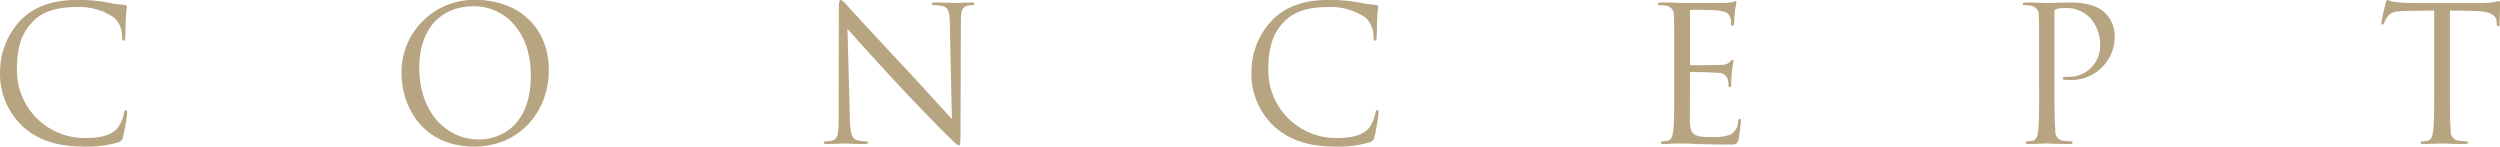 <svg xmlns="http://www.w3.org/2000/svg" width="320.812" height="18.81" viewBox="0 0 320.812 18.81">
  <defs>
    <style>
      .cls-1 {
        fill: #b7a480;
        fill-rule: evenodd;
      }
    </style>
  </defs>
  <path id="head_concept.svg" class="cls-1" d="M653.439,2296.97a13.75,13.75,0,0,0,4.323-.55,0.816,0.816,0,0,0,.624-0.69,25.025,25.025,0,0,0,.528-3.08c0-.19-0.047-0.36-0.167-0.36-0.144,0-.192.1-0.241,0.36a4.6,4.6,0,0,1-.888,2.02c-0.961.98-2.378,1.2-4.179,1.2a8.671,8.671,0,0,1-8.67-8.79c0-2.45.408-4.59,2.161-6.27,0.841-.82,2.33-1.75,5.524-1.75a8,8,0,0,1,4.8,1.37,3.3,3.3,0,0,1,1.009,2.45c0,0.33.024,0.5,0.192,0.5,0.145,0,.192-0.14.216-0.5s0.025-1.69.073-2.48c0.047-.86.12-1.15,0.12-1.34,0-.15-0.048-0.24-0.312-0.27a20.917,20.917,0,0,1-2.451-.36,21.242,21.242,0,0,0-3.482-.29c-3.7,0-5.884,1.13-7.325,2.57a9.6,9.6,0,0,0-2.69,6.56,9.207,9.207,0,0,0,2.906,7.11C647.41,2296.09,649.836,2296.97,653.439,2296.97Zm40.679-9.43c0,4.32,2.738,9.43,9.319,9.43,5.788,0,9.583-4.44,9.583-9.82,0-5.6-4.035-9.01-9.439-9.01A9.3,9.3,0,0,0,694.118,2287.54Zm2.282-.68c0-5.26,3-7.9,7.013-7.9,3.794,0,7.3,3.1,7.3,8.86,0,6.99-4.467,8.24-6.629,8.24C699.762,2296.06,696.4,2292.46,696.4,2286.86Zm54.945-4.99c0.768,0.86,3.482,3.89,6.268,6.89,2.546,2.74,6,6.27,6.269,6.51,1.273,1.27,1.561,1.54,1.753,1.54,0.168,0,.216-0.12.216-1.71l0.048-14.07c0-1.44.1-1.97,0.889-2.14a2.173,2.173,0,0,1,.576-0.07,0.222,0.222,0,0,0,.264-0.17c0-.15-0.168-0.17-0.432-0.17-0.985,0-1.777.07-2.041,0.07s-1.417-.07-2.5-0.07c-0.288,0-.48.02-0.48,0.17a0.154,0.154,0,0,0,.192.17,6.061,6.061,0,0,1,1.176.12c0.745,0.19.913,0.72,0.937,2.28l0.265,12.2c-0.769-.79-3.387-3.72-5.765-6.27-3.7-3.96-7.277-7.83-7.637-8.24a2.988,2.988,0,0,0-.841-0.77c-0.192,0-.264.27-0.264,1.2l-0.024,13.77c0,2.18-.12,2.88-0.72,3.05a3.424,3.424,0,0,1-.985.14,0.158,0.158,0,0,0-.193.15c0,0.16.145,0.19,0.385,0.19,1.081,0,2.089-.07,2.305-0.07s1.178,0.07,2.546.07c0.289,0,.433-0.05.433-0.19a0.158,0.158,0,0,0-.193-0.15,5.212,5.212,0,0,1-1.2-.14c-0.649-.19-0.889-0.82-0.937-2.79Zm62.679,15.1a13.75,13.75,0,0,0,4.323-.55,0.816,0.816,0,0,0,.624-0.69,25.025,25.025,0,0,0,.528-3.08c0-.19-0.047-0.36-0.168-0.36-0.144,0-.191.1-0.24,0.36a4.588,4.588,0,0,1-.888,2.02c-0.961.98-2.378,1.2-4.179,1.2a8.672,8.672,0,0,1-8.671-8.79c0-2.45.409-4.59,2.162-6.27,0.84-.82,2.33-1.75,5.524-1.75a8,8,0,0,1,4.8,1.37,3.3,3.3,0,0,1,1.009,2.45c0,0.33.024,0.5,0.192,0.5,0.144,0,.192-0.14.216-0.5s0.025-1.69.072-2.48c0.048-.86.121-1.15,0.121-1.34,0-.15-0.048-0.24-0.312-0.27a20.917,20.917,0,0,1-2.451-.36,21.242,21.242,0,0,0-3.482-.29c-3.7,0-5.884,1.13-7.325,2.57a9.6,9.6,0,0,0-2.69,6.56,9.207,9.207,0,0,0,2.906,7.11C808,2296.09,810.421,2296.97,814.024,2296.97Zm43.416-7.3c0,2.31,0,4.21-.12,5.21-0.1.7-.216,1.23-0.7,1.33a4.427,4.427,0,0,1-.721.09,0.156,0.156,0,0,0-.192.15c0,0.14.121,0.19,0.385,0.19,0.36,0,.912-0.05,1.393-0.05,0.5-.02.912-0.02,0.96-0.02,0.361,0,.937.02,1.874,0.07,0.936,0.02,2.257.07,4.059,0.07,0.936,0,1.128,0,1.3-.62,0.12-.51.312-2.14,0.312-2.33,0-.17,0-0.36-0.144-0.36-0.121,0-.168.09-0.217,0.36a1.9,1.9,0,0,1-1.08,1.72,6.75,6.75,0,0,1-2.306.27c-2.353,0-2.714-.31-2.786-1.97-0.024-.5,0-3.29,0-4.11v-2.11a0.151,0.151,0,0,1,.168-0.17c0.409,0,2.786.05,3.434,0.12a1.2,1.2,0,0,1,1.25.84,2.433,2.433,0,0,1,.1.79,0.183,0.183,0,0,0,.168.22c0.168,0,.168-0.26.168-0.46,0-.16.048-1.05,0.1-1.53,0.072-.8.192-1.2,0.192-1.35s-0.048-.19-0.12-0.19a0.735,0.735,0,0,0-.36.31,1.624,1.624,0,0,1-1.129.34c-0.552.05-3.507,0.05-3.819,0.05-0.12,0-.144-0.08-0.144-0.24v-6.63c0-.17.048-0.24,0.144-0.24,0.264,0,2.882.02,3.291,0.07,1.3,0.14,1.537.43,1.7,0.82a2.518,2.518,0,0,1,.144.86c0,0.19.048,0.31,0.192,0.31a0.273,0.273,0,0,0,.168-0.26c0.048-.29.1-1.35,0.12-1.59,0.072-.67.193-0.96,0.193-1.13,0-.12-0.025-0.21-0.1-0.21a1.507,1.507,0,0,0-.336.12,6.9,6.9,0,0,1-1.033.12c-0.552.02-5.331,0.02-5.5,0.02l-0.984-.05c-0.529-.02-1.177-0.02-1.73-0.02-0.264,0-.384.05-0.384,0.19a0.169,0.169,0,0,0,.192.15,4.337,4.337,0,0,1,.817.07,1.18,1.18,0,0,1,1.033,1.37c0.047,0.77.047,1.44,0.047,5.19v4.22Zm46.829,0c0,2.31,0,4.21-.121,5.21-0.1.7-.215,1.23-0.7,1.33a4.427,4.427,0,0,1-.721.09,0.155,0.155,0,0,0-.191.15c0,0.14.12,0.19,0.384,0.19,0.72,0,2.233-.07,2.305-0.07,0.121,0,1.634.07,2.955,0.07,0.264,0,.384-0.07.384-0.19a0.156,0.156,0,0,0-.193-0.15c-0.215,0-.744-0.05-1.08-0.09a1.169,1.169,0,0,1-.937-1.33c-0.12-1-.12-2.9-0.12-5.21v-9.87a0.43,0.43,0,0,1,.192-0.46,3.121,3.121,0,0,1,1.033-.14,4.194,4.194,0,0,1,3.29,1.2,5.106,5.106,0,0,1,1.346,3.7,3.993,3.993,0,0,1-4.156,3.92c-0.5,0-.648.02-0.648,0.21a0.228,0.228,0,0,0,.264.17,4.247,4.247,0,0,0,.5.02,5.571,5.571,0,0,0,5.909-5.71,4.155,4.155,0,0,0-1.2-2.86c-0.384-.36-1.465-1.37-4.467-1.37-1.105,0-2.5.07-3.027,0.07-0.192,0-1.633-.07-2.714-0.07-0.264,0-.384.05-0.384,0.19a0.17,0.17,0,0,0,.193.15,4.326,4.326,0,0,1,.816.07,1.18,1.18,0,0,1,1.033,1.37c0.048,0.77.048,1.44,0.048,5.19v4.22Zm52.712-10.16,3.027,0.05c2.3,0.05,2.882.6,2.954,1.32l0.024,0.27c0.024,0.33.072,0.4,0.192,0.4,0.1,0,.168-0.09.168-0.31,0-.26.072-1.92,0.072-2.64,0-.14,0-0.29-0.12-0.29-0.1,0-.312.07-0.673,0.12a9.8,9.8,0,0,1-1.705.12h-9.006c-0.288,0-1.2-.05-1.9-0.12a4.544,4.544,0,0,1-1.057-.29,0.839,0.839,0,0,0-.24.46c-0.049.19-.529,2.26-0.529,2.5,0,0.14.048,0.21,0.121,0.21,0.1,0,.167-0.04.24-0.24a4.56,4.56,0,0,1,.408-0.74c0.384-.58.96-0.74,2.45-0.77l3.554-.05v10.16c0,2.31,0,4.21-.12,5.21-0.1.7-.216,1.23-0.7,1.33a4.415,4.415,0,0,1-.72.09,0.156,0.156,0,0,0-.192.15c0,0.14.12,0.19,0.384,0.19,0.721,0,2.234-.07,2.354-0.07s1.633,0.07,2.954.07c0.264,0,.384-0.07.384-0.19a0.156,0.156,0,0,0-.192-0.15c-0.216,0-.744-0.05-1.08-0.09a1.169,1.169,0,0,1-.937-1.33c-0.121-1-.121-2.9-0.121-5.21v-10.16Z" transform="translate(-642.594 -2278.16)"/>
</svg>
